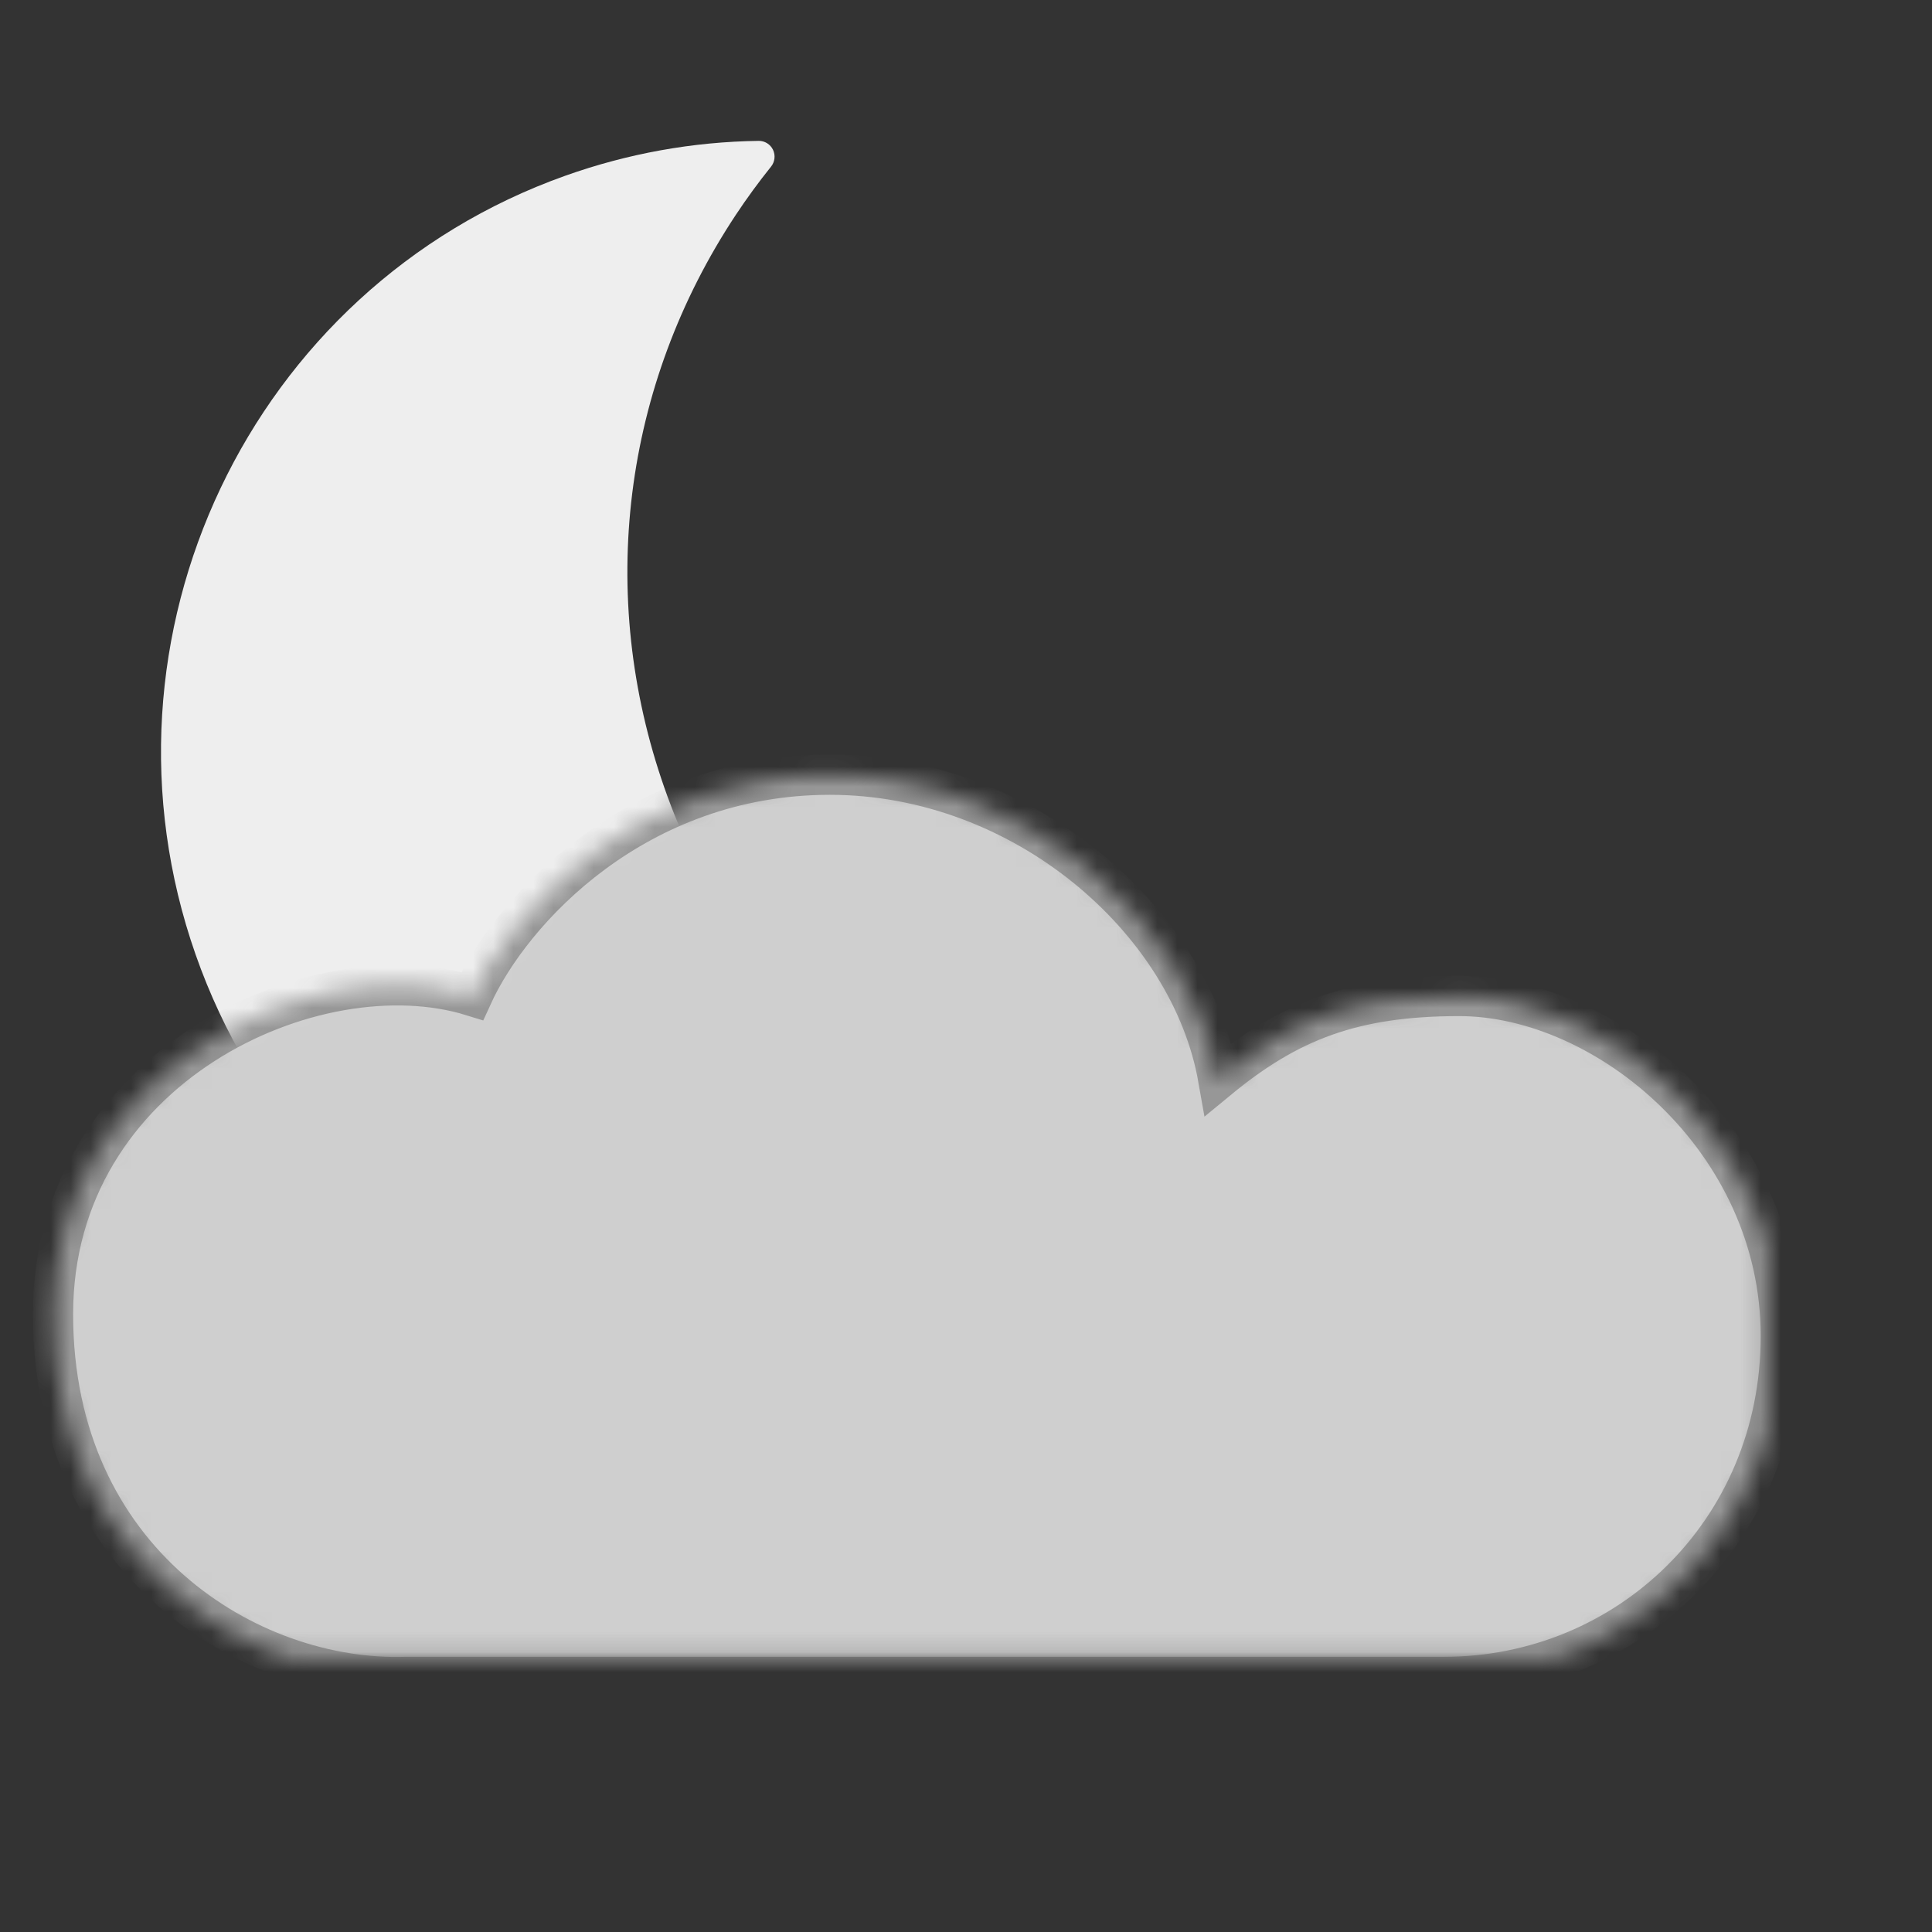 <?xml version="1.0" encoding="UTF-8" standalone="no"?>
<svg width="96px" height="96px" viewBox="0 0 96 96" version="1.1" xmlns="http://www.w3.org/2000/svg" xmlns:xlink="http://www.w3.org/1999/xlink">
    <rect x="0" y="0" width="96" height="96" fill="#333333" stroke="none"/>
    <!-- Generator: Sketch 42 (36781) - http://www.bohemiancoding.com/sketch -->
    <title>Artboard 3</title>
    <desc>Created with Sketch.</desc>
    <defs>
        <path d="M0.633,27.712 C0.633,15.418 13.671,9.489 21.467,11.904 C23.417,7.622 29.626,0.908 39.237,0.908 C48.847,0.908 57.147,8.128 58.537,16.037 C62.017,13.171 65.21,11.904 70.507,11.904 C77.83,11.904 86.488,19.064 86.488,28.802 C86.488,38.539 78.853,45.74 69.751,45.74 L18.181,45.74 C10.377,45.996 0.633,40.007 0.633,27.712 Z" id="path-1"></path>
        <mask id="mask-2" maskContentUnits="userSpaceOnUse" maskUnits="objectBoundingBox" x="0" y="0" width="85.855" height="44.839" fill="white">
            <use xlink:href="#path-1"></use>
        </mask>
    </defs>
    <g id="Page-1" stroke="none" stroke-width="1" fill="none" fill-rule="evenodd">
        <g id="Artboard-3">
            <g id="NC1" transform="translate(2, 7)">
                <path d="M54.98,53.416 C54.912,53.119 54.68,52.89 54.385,52.826 C53.42,52.616 52.458,52.361 51.526,52.066 C41.857,49.013 34.382,41.753 31.015,32.15 C27.648,22.546 28.94,12.168 34.562,3.677 C35.106,2.856 35.695,2.049 36.314,1.278 C36.504,1.041 36.541,0.715 36.41,0.442 C36.277,0.169 36.001,-0.004 35.699,6.95843609e-05 C32.433,0.043 29.201,0.626 26.092,1.731 C10.433,7.3 2.191,24.662 7.72,40.433 C13.249,56.206 30.488,64.507 46.147,58.938 C49.256,57.832 52.134,56.242 54.703,54.209 C54.94,54.022 55.048,53.713 54.98,53.416 L54.98,53.416 Z" id="Shape" fill="#EEEEEE"></path>
                <g id="Cloud" transform="translate(0, 30.586)" stroke="#979797" stroke-width="2" fill="#CFCFCF">
                    <use id="Shape" mask="url(#mask-2)" xlink:href="#path-1"></use>
                </g>
            </g>
        </g>
    </g>
</svg>